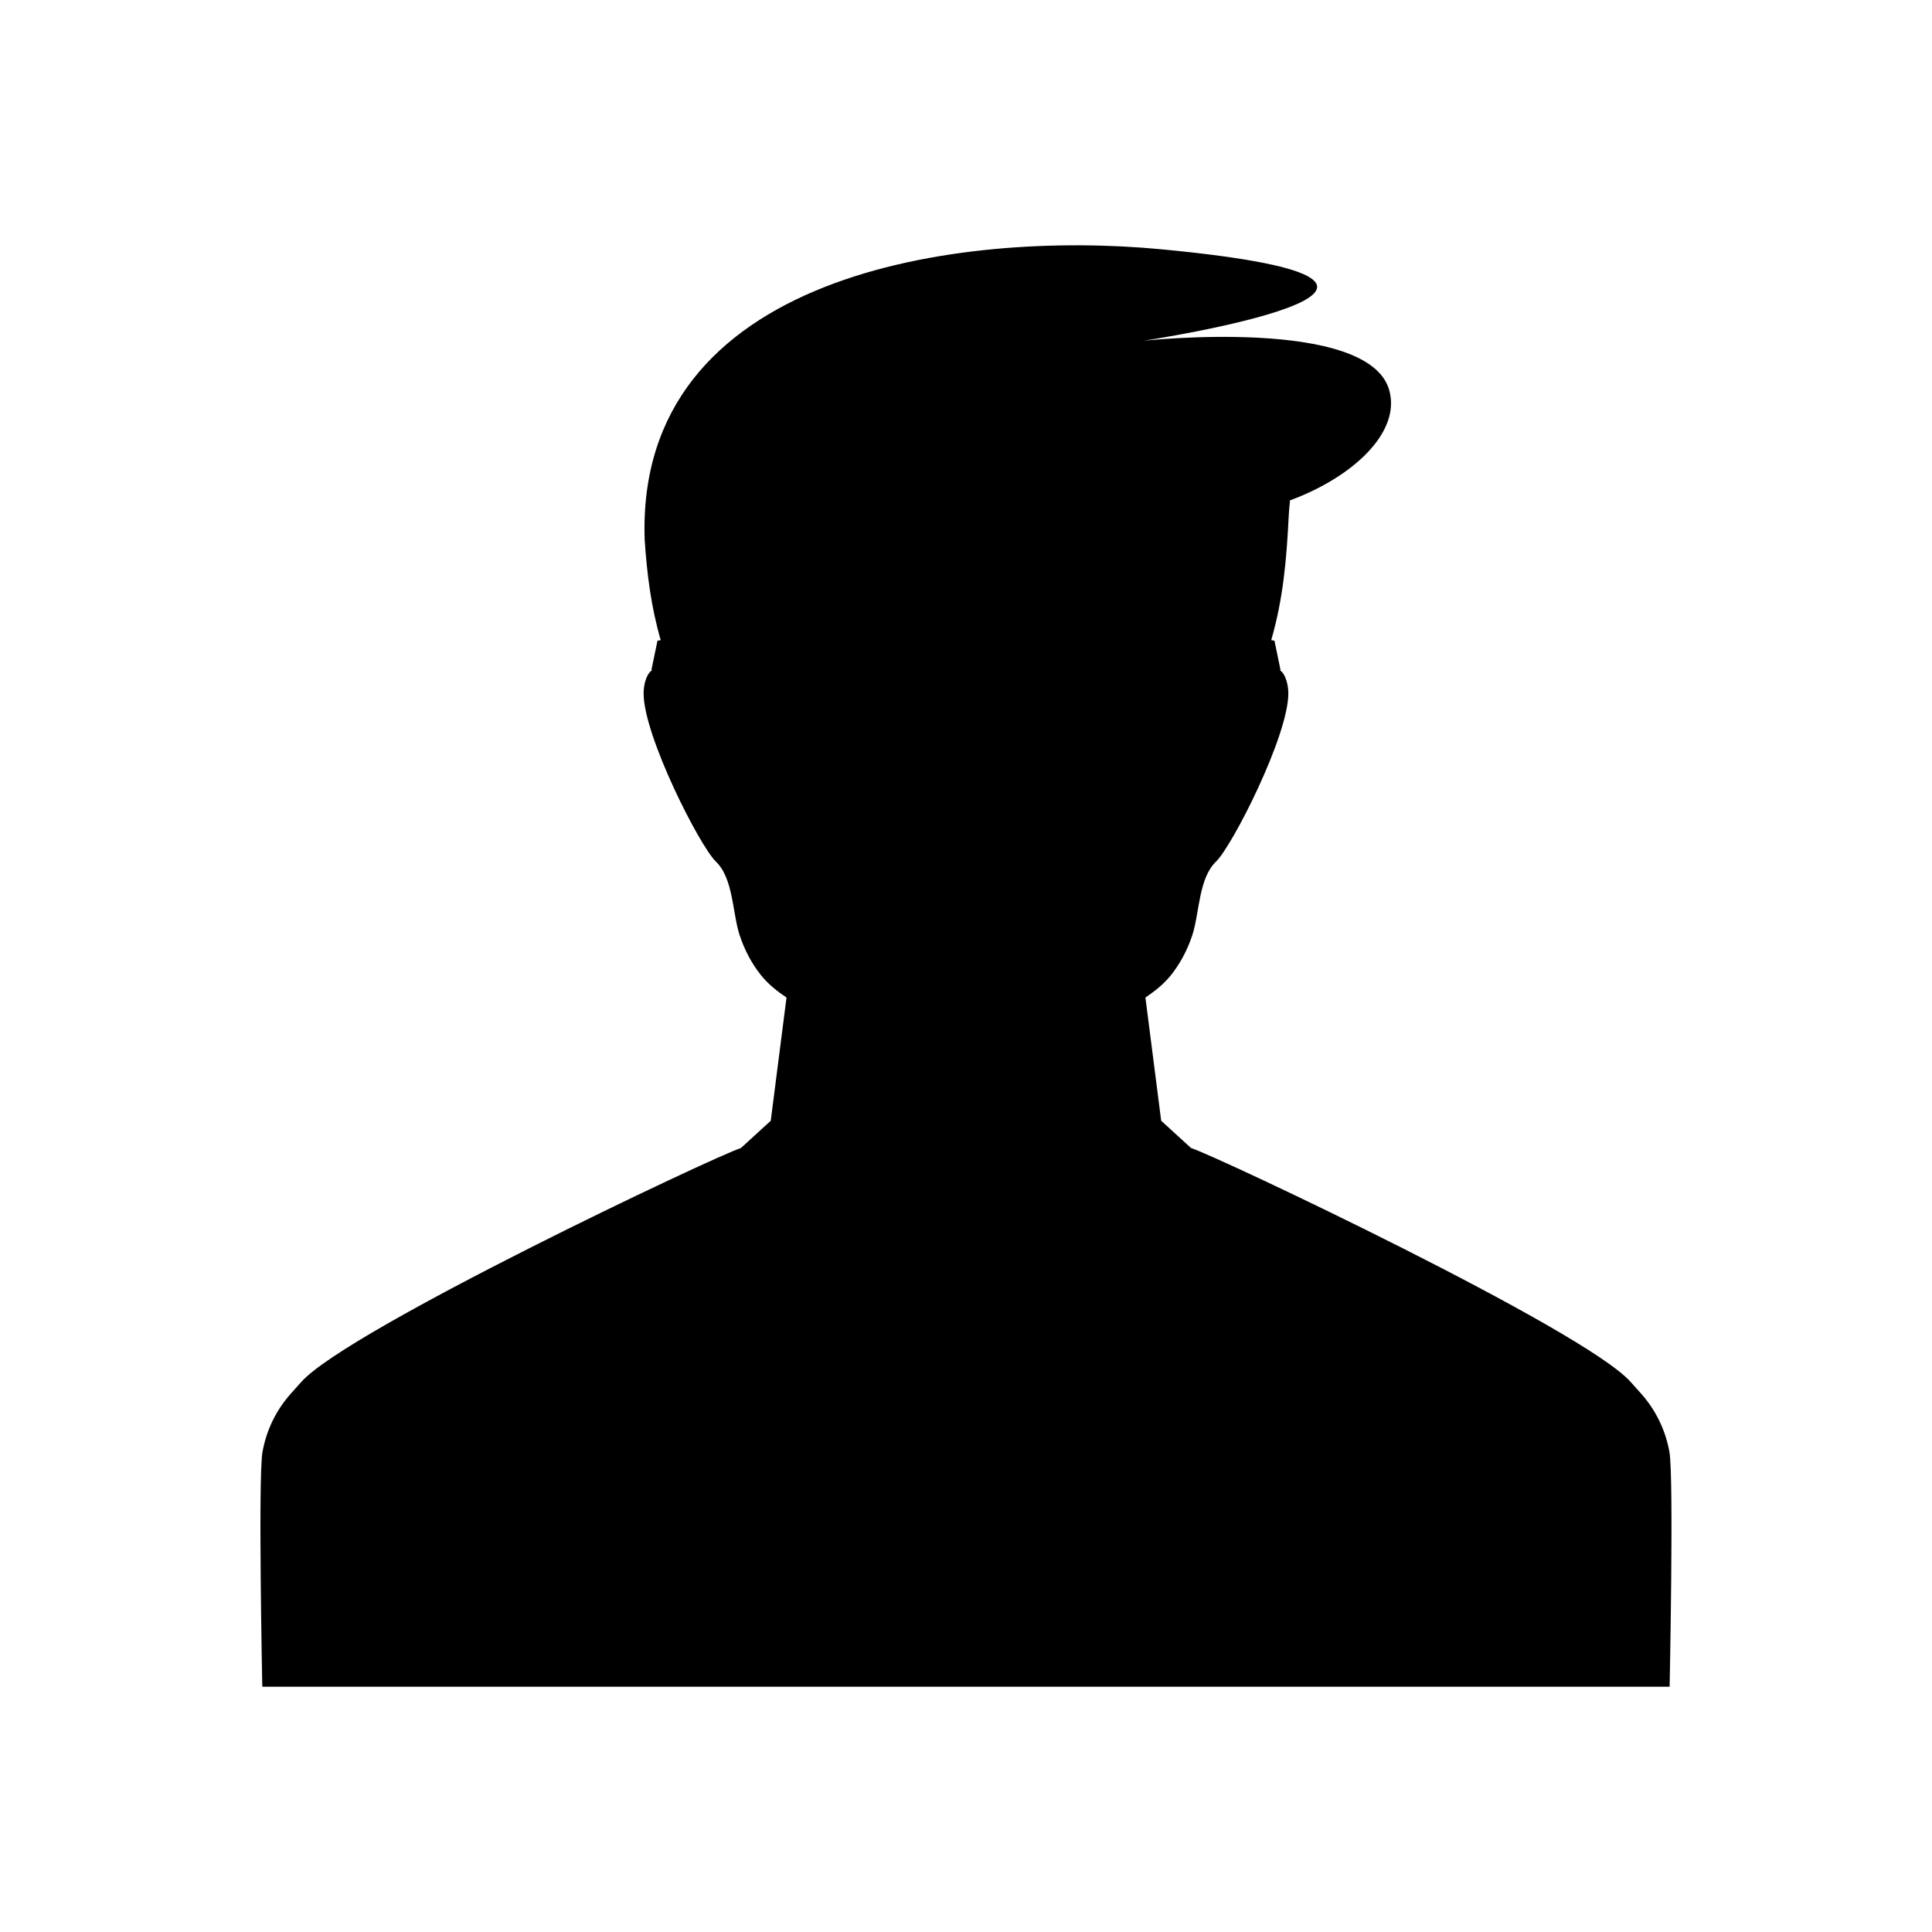 <?xml version="1.0" encoding="UTF-8"?>
<!-- Uploaded to: SVG Repo, www.svgrepo.com, Generator: SVG Repo Mixer Tools -->
<svg fill="#000000" width="800px" height="800px" version="1.1" viewBox="144 144 512 512" xmlns="http://www.w3.org/2000/svg">
 <path d="m586.47 590.99s1.129-55.523-0.047-62.152c-1.031-5.871-3.676-11.223-7.543-15.551l-2.812-3.137c-12.445-13.848-109.49-59.711-116.44-61.918l-7.902-7.223-4.176-32.652c2.484-1.68 4.82-3.519 6.707-5.856 2.473-3.07 4.363-6.633 5.688-10.586 1.945-5.812 1.645-15.129 6.336-19.609 4.234-4.051 19.188-33.336 19.141-44.598-0.008-2.047-0.629-4.996-2.215-6.082l0.145-0.078-1.609-7.766s-0.344-0.051-0.855-0.129c3.188-11.059 4.066-21.387 4.633-32.84 0.066-1.387 0.207-2.801 0.352-4.215 16.598-6.125 29.402-17.969 26.305-29.156-5.43-19.621-65.094-13.141-65.094-13.141s100.39-15.207 4.453-24.258c-53.129-5.012-139.17 6.258-136.69 77.023 0.613 9.039 1.656 17.586 4.25 26.59-0.512 0.078-0.855 0.129-0.855 0.129l-1.609 7.766 0.141 0.078c-1.582 1.086-2.207 4.035-2.211 6.082-0.043 11.262 14.906 40.547 19.141 44.598 4.691 4.481 4.391 13.801 6.336 19.609 1.324 3.953 3.215 7.516 5.688 10.586 1.883 2.336 4.219 4.176 6.707 5.856l-4.176 32.652-7.902 7.223c-6.949 2.207-103.99 48.07-116.44 61.918l-2.816 3.137c-3.867 4.328-6.516 9.68-7.543 15.551-1.176 6.629-0.047 62.152-0.047 62.152z"/>
</svg>